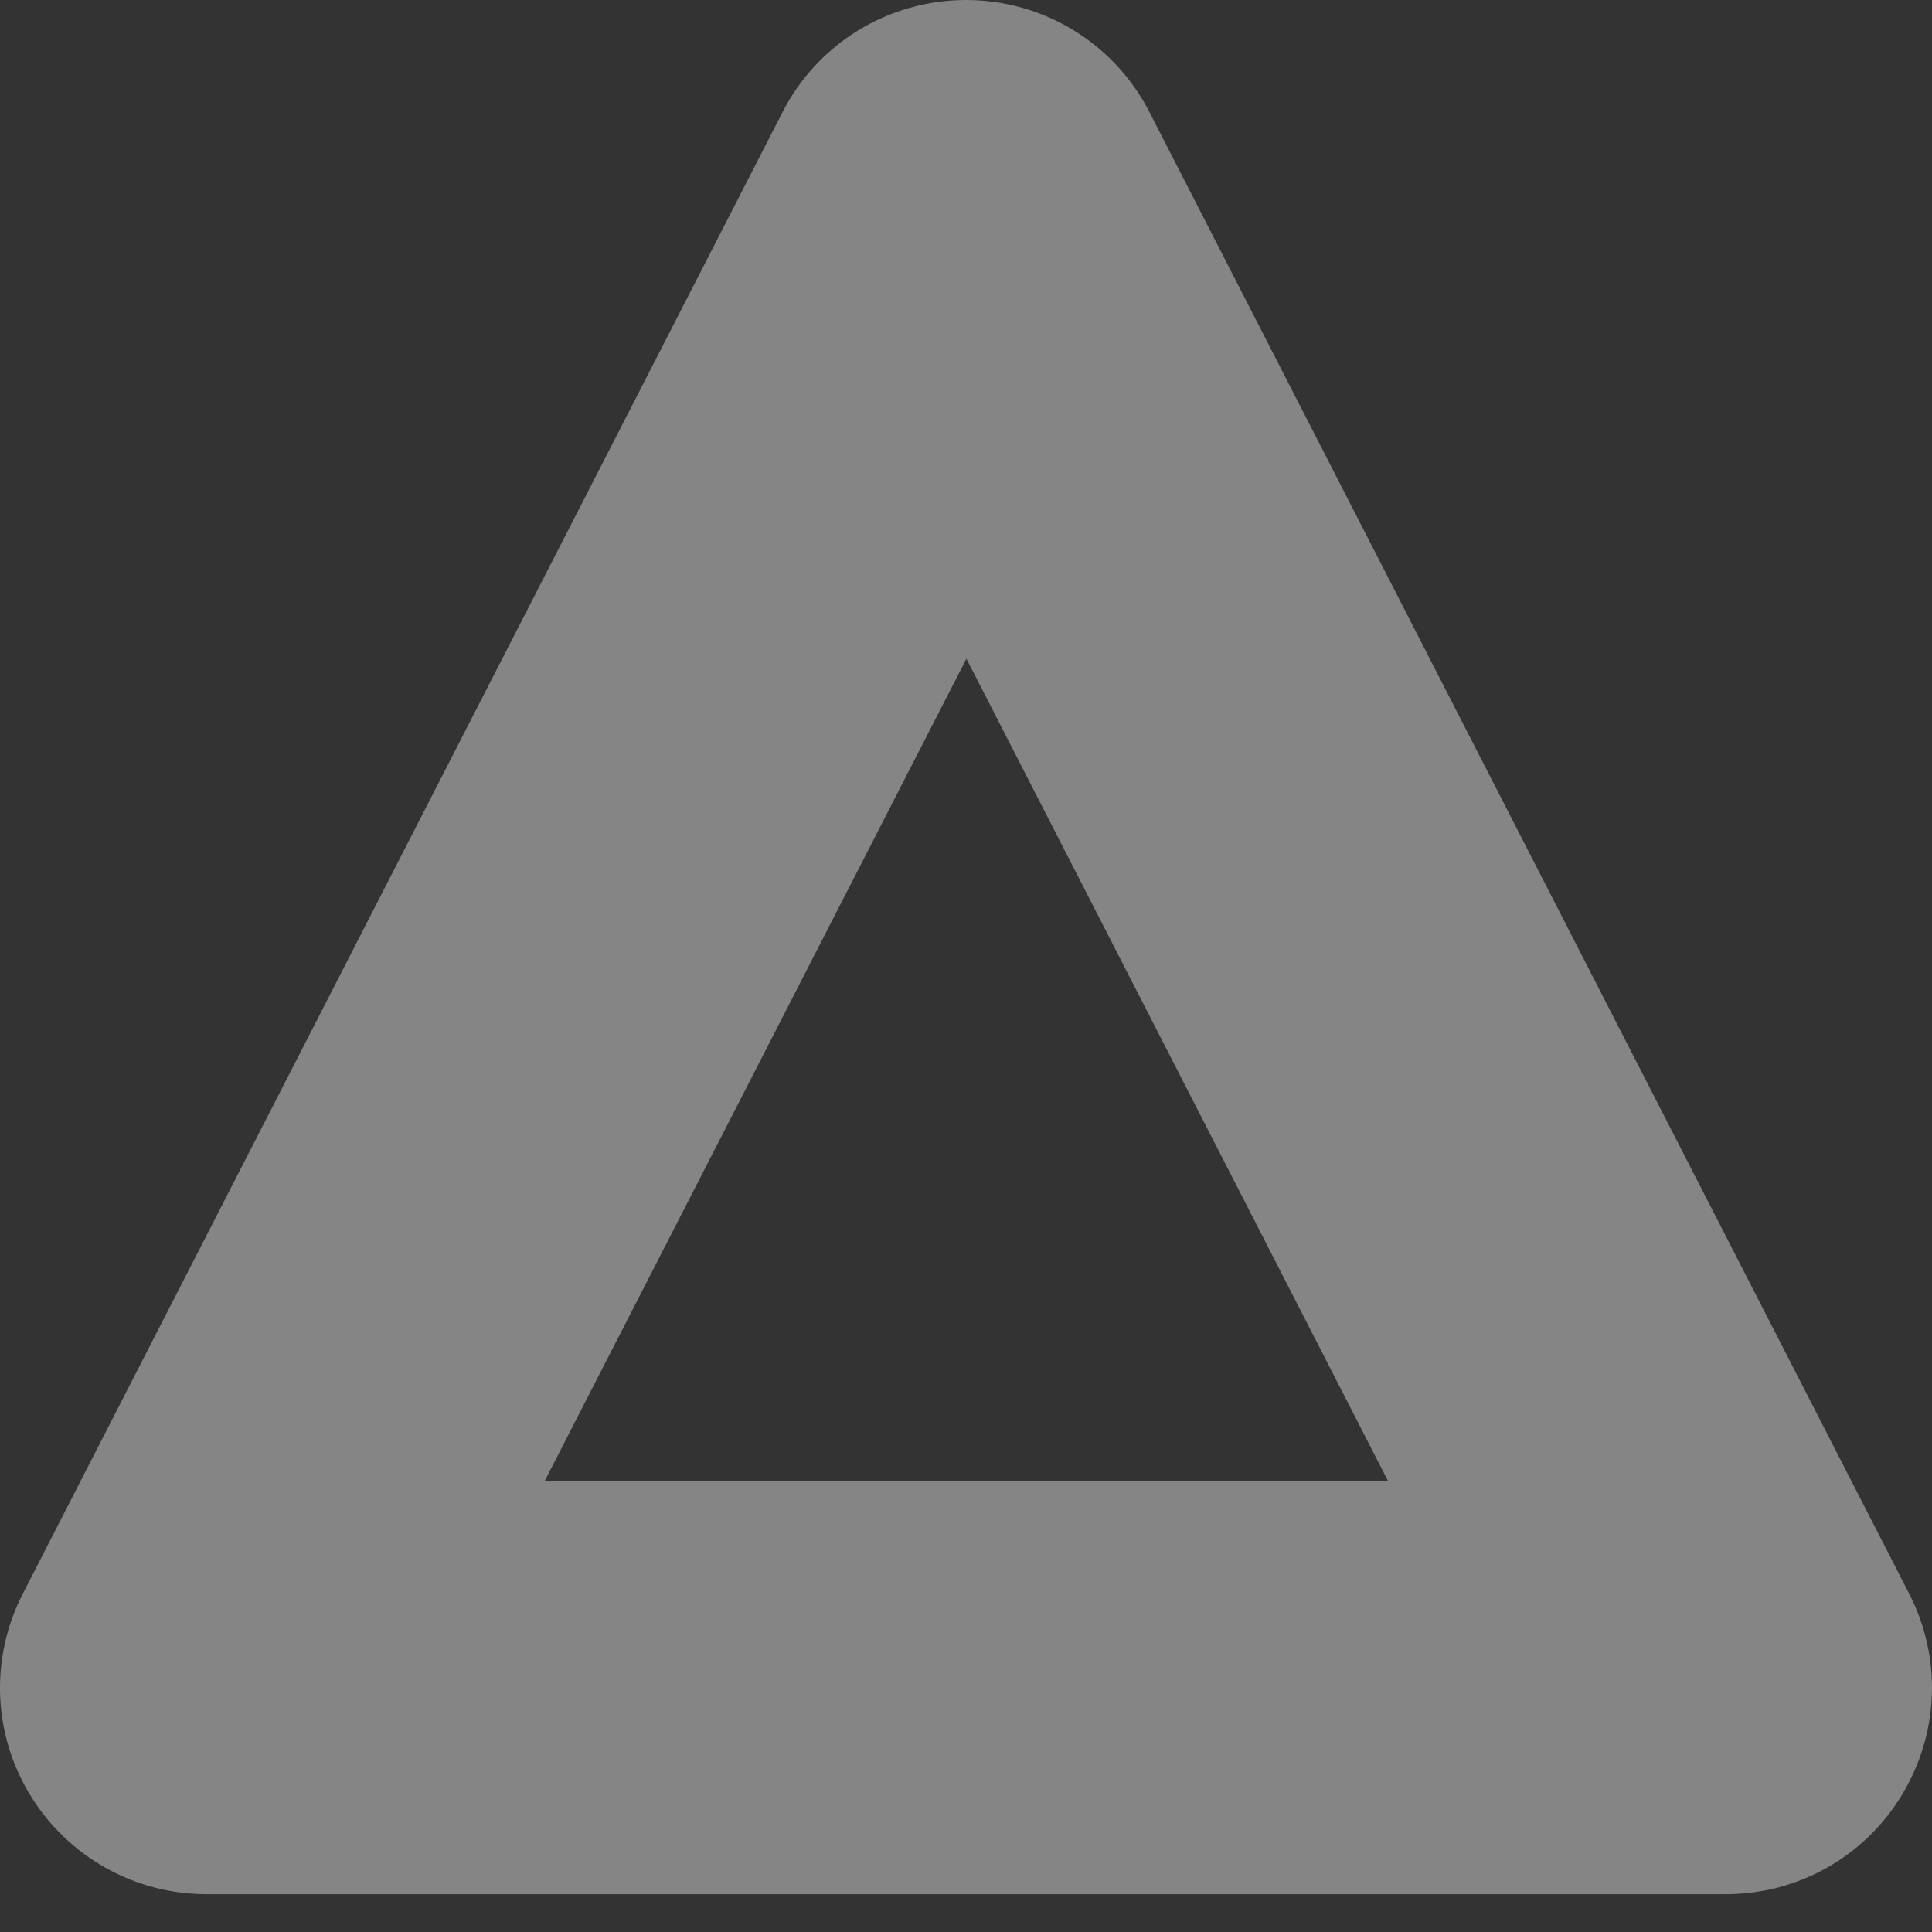 <svg width="19" height="19" viewBox="0 0 19 19" fill="none" xmlns="http://www.w3.org/2000/svg">
<rect x="0" y="0" width="19" height="19" fill="#333333" stroke="none"/>
<g opacity="0.4">
<path d="M16.974 18.628H2.03C1.321 18.628 0.668 18.259 0.299 17.657C-0.071 17.056 -0.1 16.303 0.225 15.672L7.695 1.104C8.042 0.424 8.74 0 9.5 0C10.26 0 10.958 0.424 11.305 1.104L18.775 15.672C19.1 16.303 19.07 17.052 18.701 17.657C18.336 18.259 17.683 18.628 16.974 18.628ZM5.355 14.568H13.652L9.504 6.478L5.355 14.568Z" fill="white"/>
</g>
</svg>
